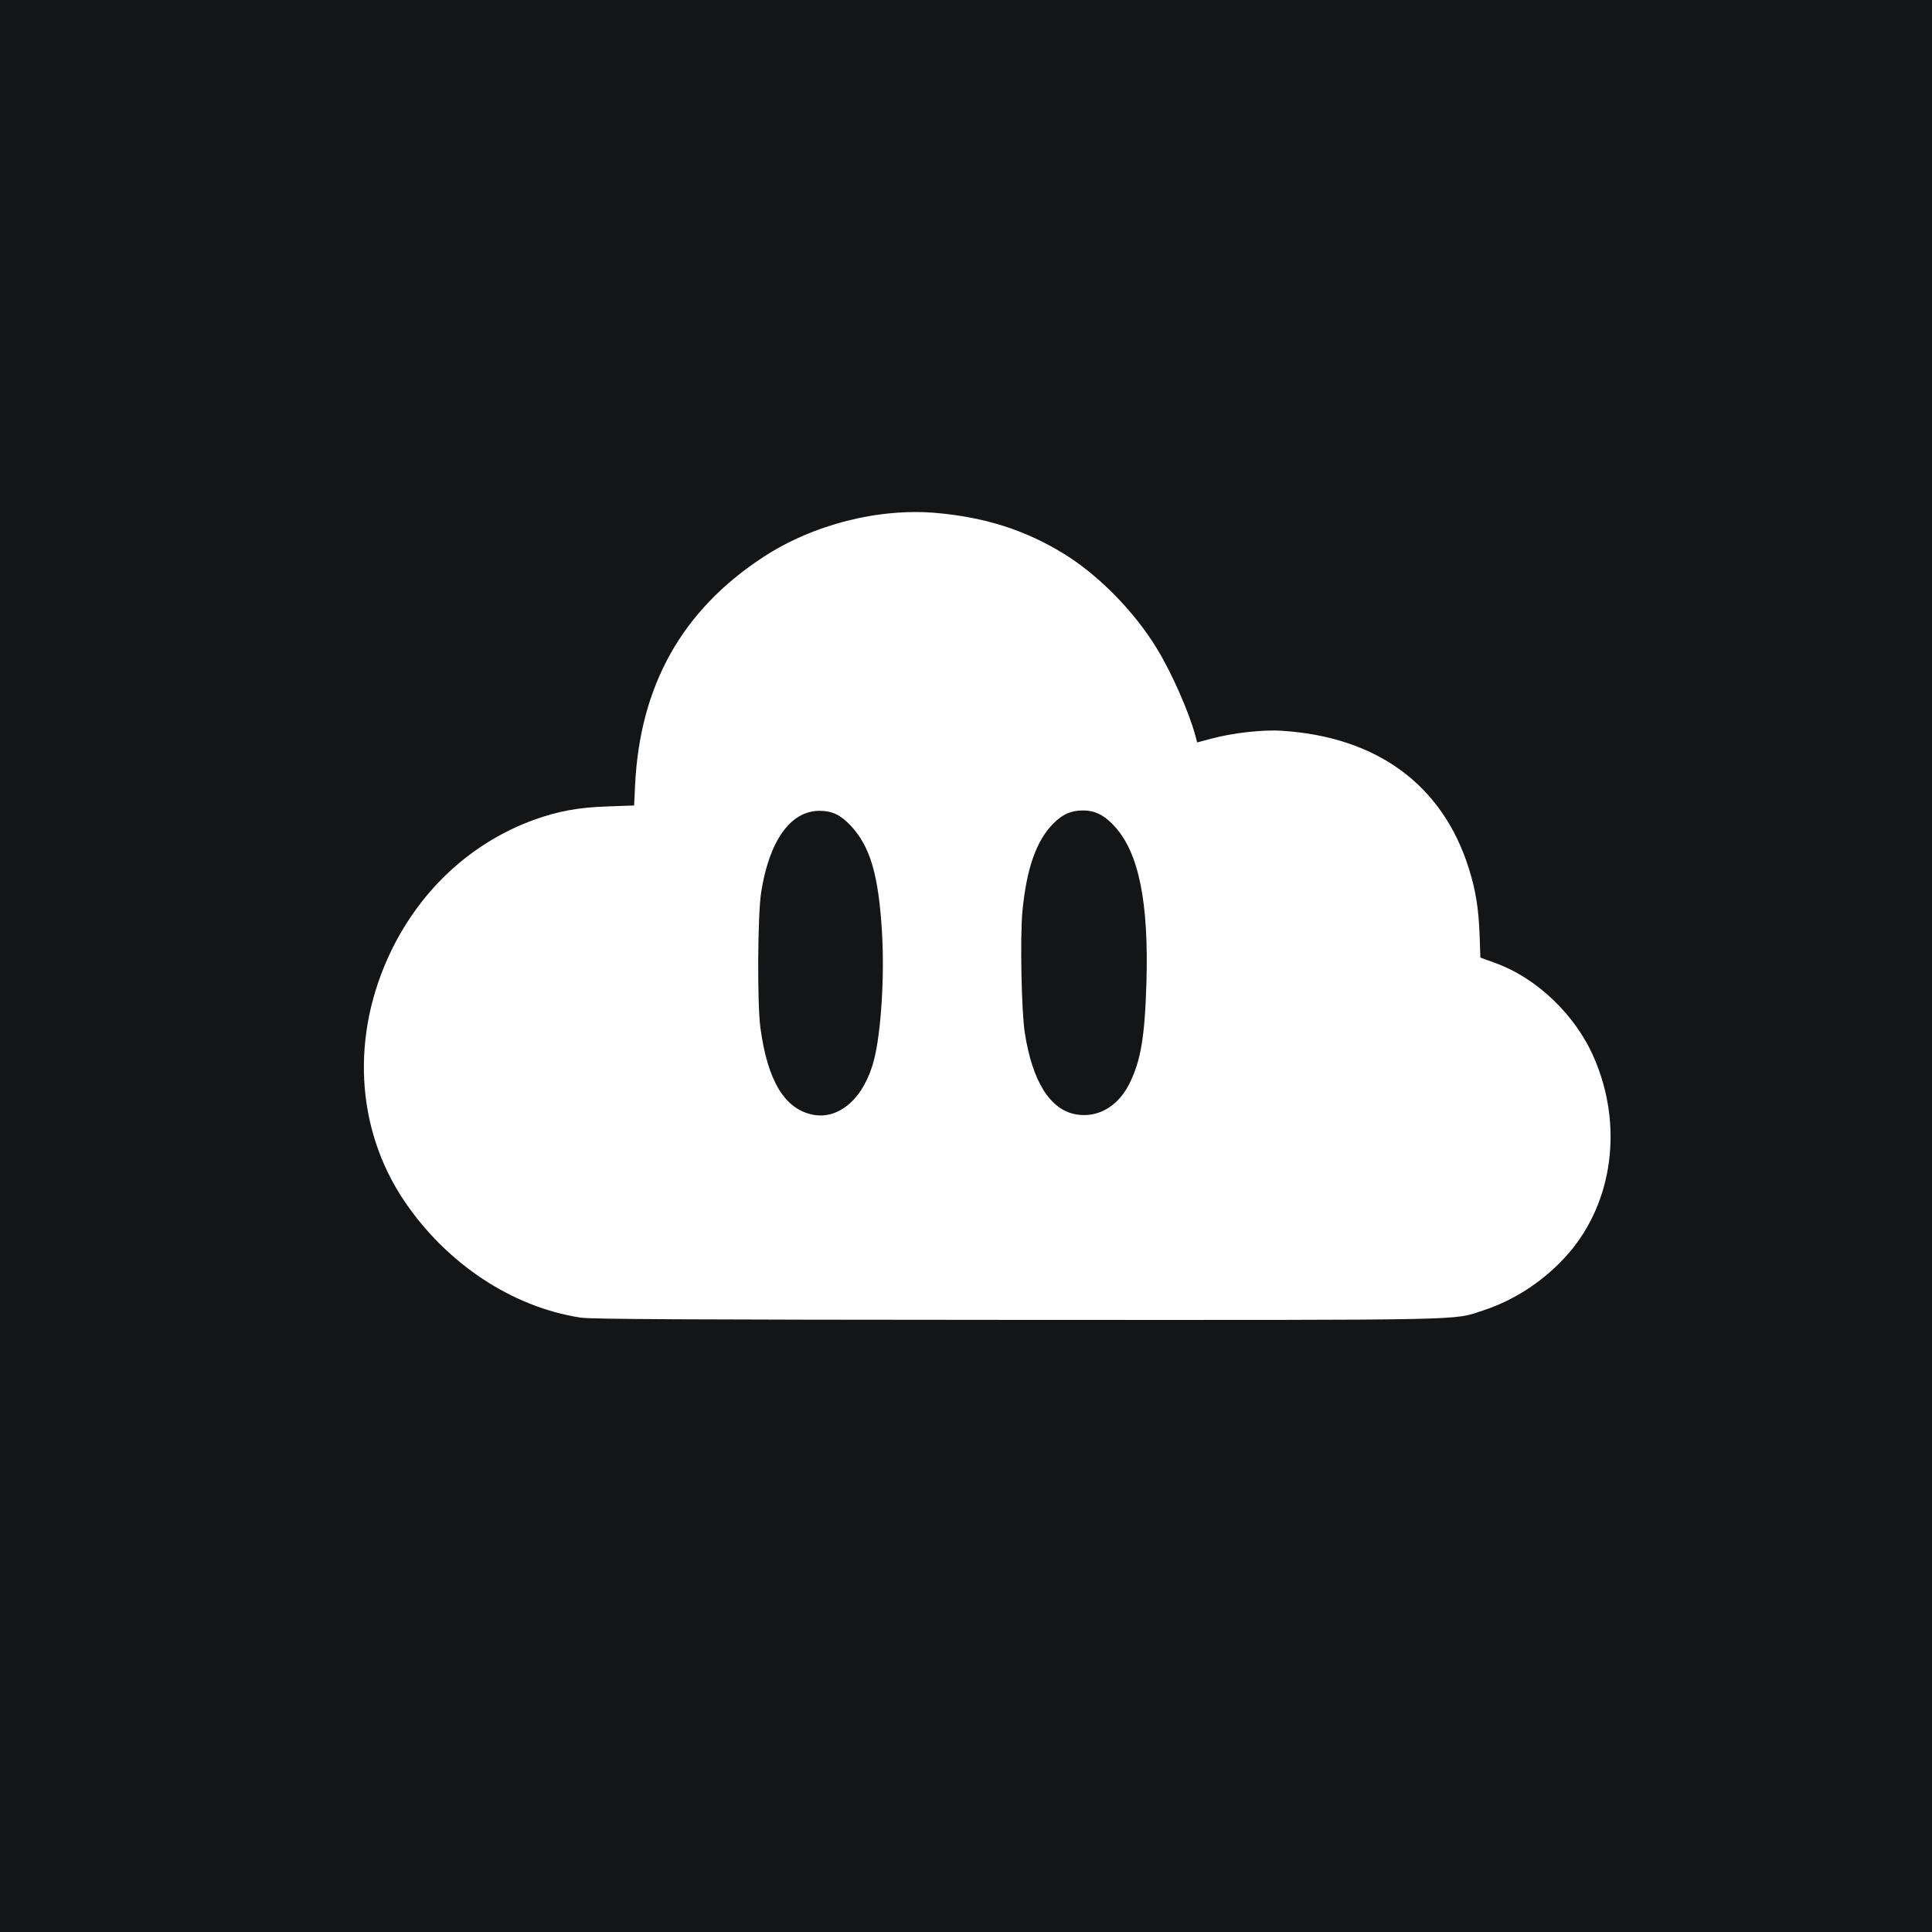 <svg xmlns="http://www.w3.org/2000/svg" xmlns:xlink="http://www.w3.org/1999/xlink" width="500" zoomAndPan="magnify" viewBox="0 0 375 375" height="500" preserveAspectRatio="xMidYMid meet" version="1.2"><defs><clipPath id="a60fe9973d"><path d="M 26.844 26.844 L 348.156 26.844 L 348.156 348.156 L 26.844 348.156 Z M 26.844 26.844 "/></clipPath></defs><g id="c20cc42779"><rect x="0" width="375" y="0" height="375" style="fill:#ffffff;fill-opacity:1;stroke:none;"/><rect x="0" width="375" y="0" height="375" style="fill:#141516;fill-opacity:1;stroke:none;"/><g clip-rule="nonzero" clip-path="url(#a60fe9973d)"><path style=" stroke:none;fill-rule:nonzero;fill:#141516;fill-opacity:1;" d="M 26.844 187.5 L 26.844 26.844 L 348.156 26.844 L 348.156 348.156 L 26.844 348.156 Z M 281.195 254.805 C 295.41 252.516 307.207 242.098 310.504 228.918 C 312.449 221.199 311.789 213.922 308.461 206.266 C 304.887 197.949 297.293 190.699 289.164 187.812 L 286.402 186.809 L 286.246 182.387 C 285.84 170.43 281.949 160.859 274.543 153.516 C 266.887 145.895 253.77 141.656 242.504 143.102 C 240.465 143.383 237.484 143.945 235.887 144.355 C 231.742 145.453 231.523 145.422 231.086 143.82 C 229.859 139.176 226.473 131.52 223.586 126.785 C 219.223 119.629 212.227 112.508 205.543 108.426 C 198.324 104.004 190.605 101.461 181.477 100.551 C 171.309 99.516 158.414 102.938 148.969 109.148 C 133.309 119.441 125.152 134 124.211 153.328 L 124.023 157.281 L 118.812 157.473 C 113.195 157.66 109.305 158.383 104.66 160.043 C 86.59 166.602 73.754 183.578 71.746 203.66 C 70.836 212.789 73.754 223.742 79.34 232.059 C 87.531 244.262 100.238 252.734 113.605 254.805 C 115.582 255.121 133.75 255.215 197.227 255.246 C 267.324 255.277 278.715 255.215 281.195 254.805 Z M 281.195 254.805 "/></g><path style=" stroke:none;fill-rule:nonzero;fill:#ffffff;fill-opacity:1;" d="M 112.664 255.746 C 99.297 253.676 86.59 245.203 78.398 233 C 68.984 218.941 68.074 200.773 75.949 184.52 C 81.82 172.469 91.609 163.496 103.719 159.102 C 108.363 157.441 112.254 156.719 117.871 156.531 L 123.082 156.34 L 123.27 152.387 C 124.211 133.059 132.367 118.5 148.027 108.207 C 157.754 101.805 170.586 98.543 181.914 99.578 C 191.297 100.426 199.109 102.938 206.484 107.484 C 213.168 111.566 220.164 118.688 224.527 125.844 C 227.414 130.547 230.801 138.238 232.027 142.816 L 232.371 144.105 L 235.07 143.383 C 239.242 142.254 245.172 141.594 248.844 141.844 C 267.293 143.039 279.941 152.324 285.055 168.422 C 286.434 172.754 287 176.328 287.188 181.445 L 287.344 185.867 L 290.105 186.871 C 298.234 189.758 305.828 197.008 309.402 205.324 C 315.082 218.406 313.105 233.281 304.445 243.289 C 299.992 248.406 294.184 252.297 287.848 254.367 C 281.824 256.312 287.156 256.219 197.227 256.188 C 132.996 256.156 114.641 256.062 112.664 255.746 Z M 161.988 214.641 C 165.035 213.105 167.48 209.527 168.672 204.914 C 171.09 195.438 170.934 176.832 168.328 168.703 C 166.445 162.805 162.492 158.352 159.07 158.32 C 157.504 158.32 154.961 159.793 153.551 161.551 C 151.039 164.75 149.562 168.578 148.684 174.133 C 147.996 178.465 147.902 193.777 148.527 198.48 C 149.723 207.426 152.324 212.695 156.594 214.672 C 158.602 215.645 160.012 215.613 161.988 214.641 Z M 212.727 214.926 C 216.871 213.512 220.164 207.363 221.043 199.297 C 221.922 191.516 221.797 180.973 220.699 173.852 C 220.289 171.09 219.066 167.168 217.906 164.875 C 216.148 161.332 212.57 158.32 210.188 158.32 C 206.043 158.32 201.871 163.965 200.207 171.812 C 198.984 177.586 198.797 192.551 199.832 199.422 C 201.086 207.613 203.66 212.633 207.645 214.609 C 209.527 215.551 210.656 215.613 212.727 214.926 Z M 212.727 214.926 "/><path style=" stroke:none;fill-rule:nonzero;fill:#141516;fill-opacity:1;" d="M 157.785 216.367 C 152.293 215.27 148.969 209.777 147.586 199.422 C 146.961 194.652 147.055 177.555 147.742 173.191 C 149.312 163.152 153.453 157.379 159.07 157.379 C 161.582 157.41 163.086 158.129 165.129 160.266 C 168.895 164.281 170.523 169.805 171.184 180.816 C 171.719 189.383 171.027 200.332 169.645 205.73 C 167.762 213.043 162.961 217.371 157.785 216.367 Z M 157.785 216.367 "/><path style=" stroke:none;fill-rule:nonzero;fill:#141516;fill-opacity:1;" d="M 208.867 216.305 C 203.848 215.426 200.395 209.965 198.922 200.523 C 198.262 196.473 197.98 181.914 198.449 176.926 C 199.234 168.641 201.148 163.152 204.445 159.855 C 206.266 158.035 207.801 157.344 210.125 157.312 C 212.477 157.281 214.359 158.191 216.367 160.422 C 221.043 165.535 222.988 175.137 222.52 190.793 C 222.203 201.336 221.418 205.98 219.16 210.438 C 216.965 214.801 213.043 217.027 208.867 216.305 Z M 208.867 216.305 "/></g></svg>